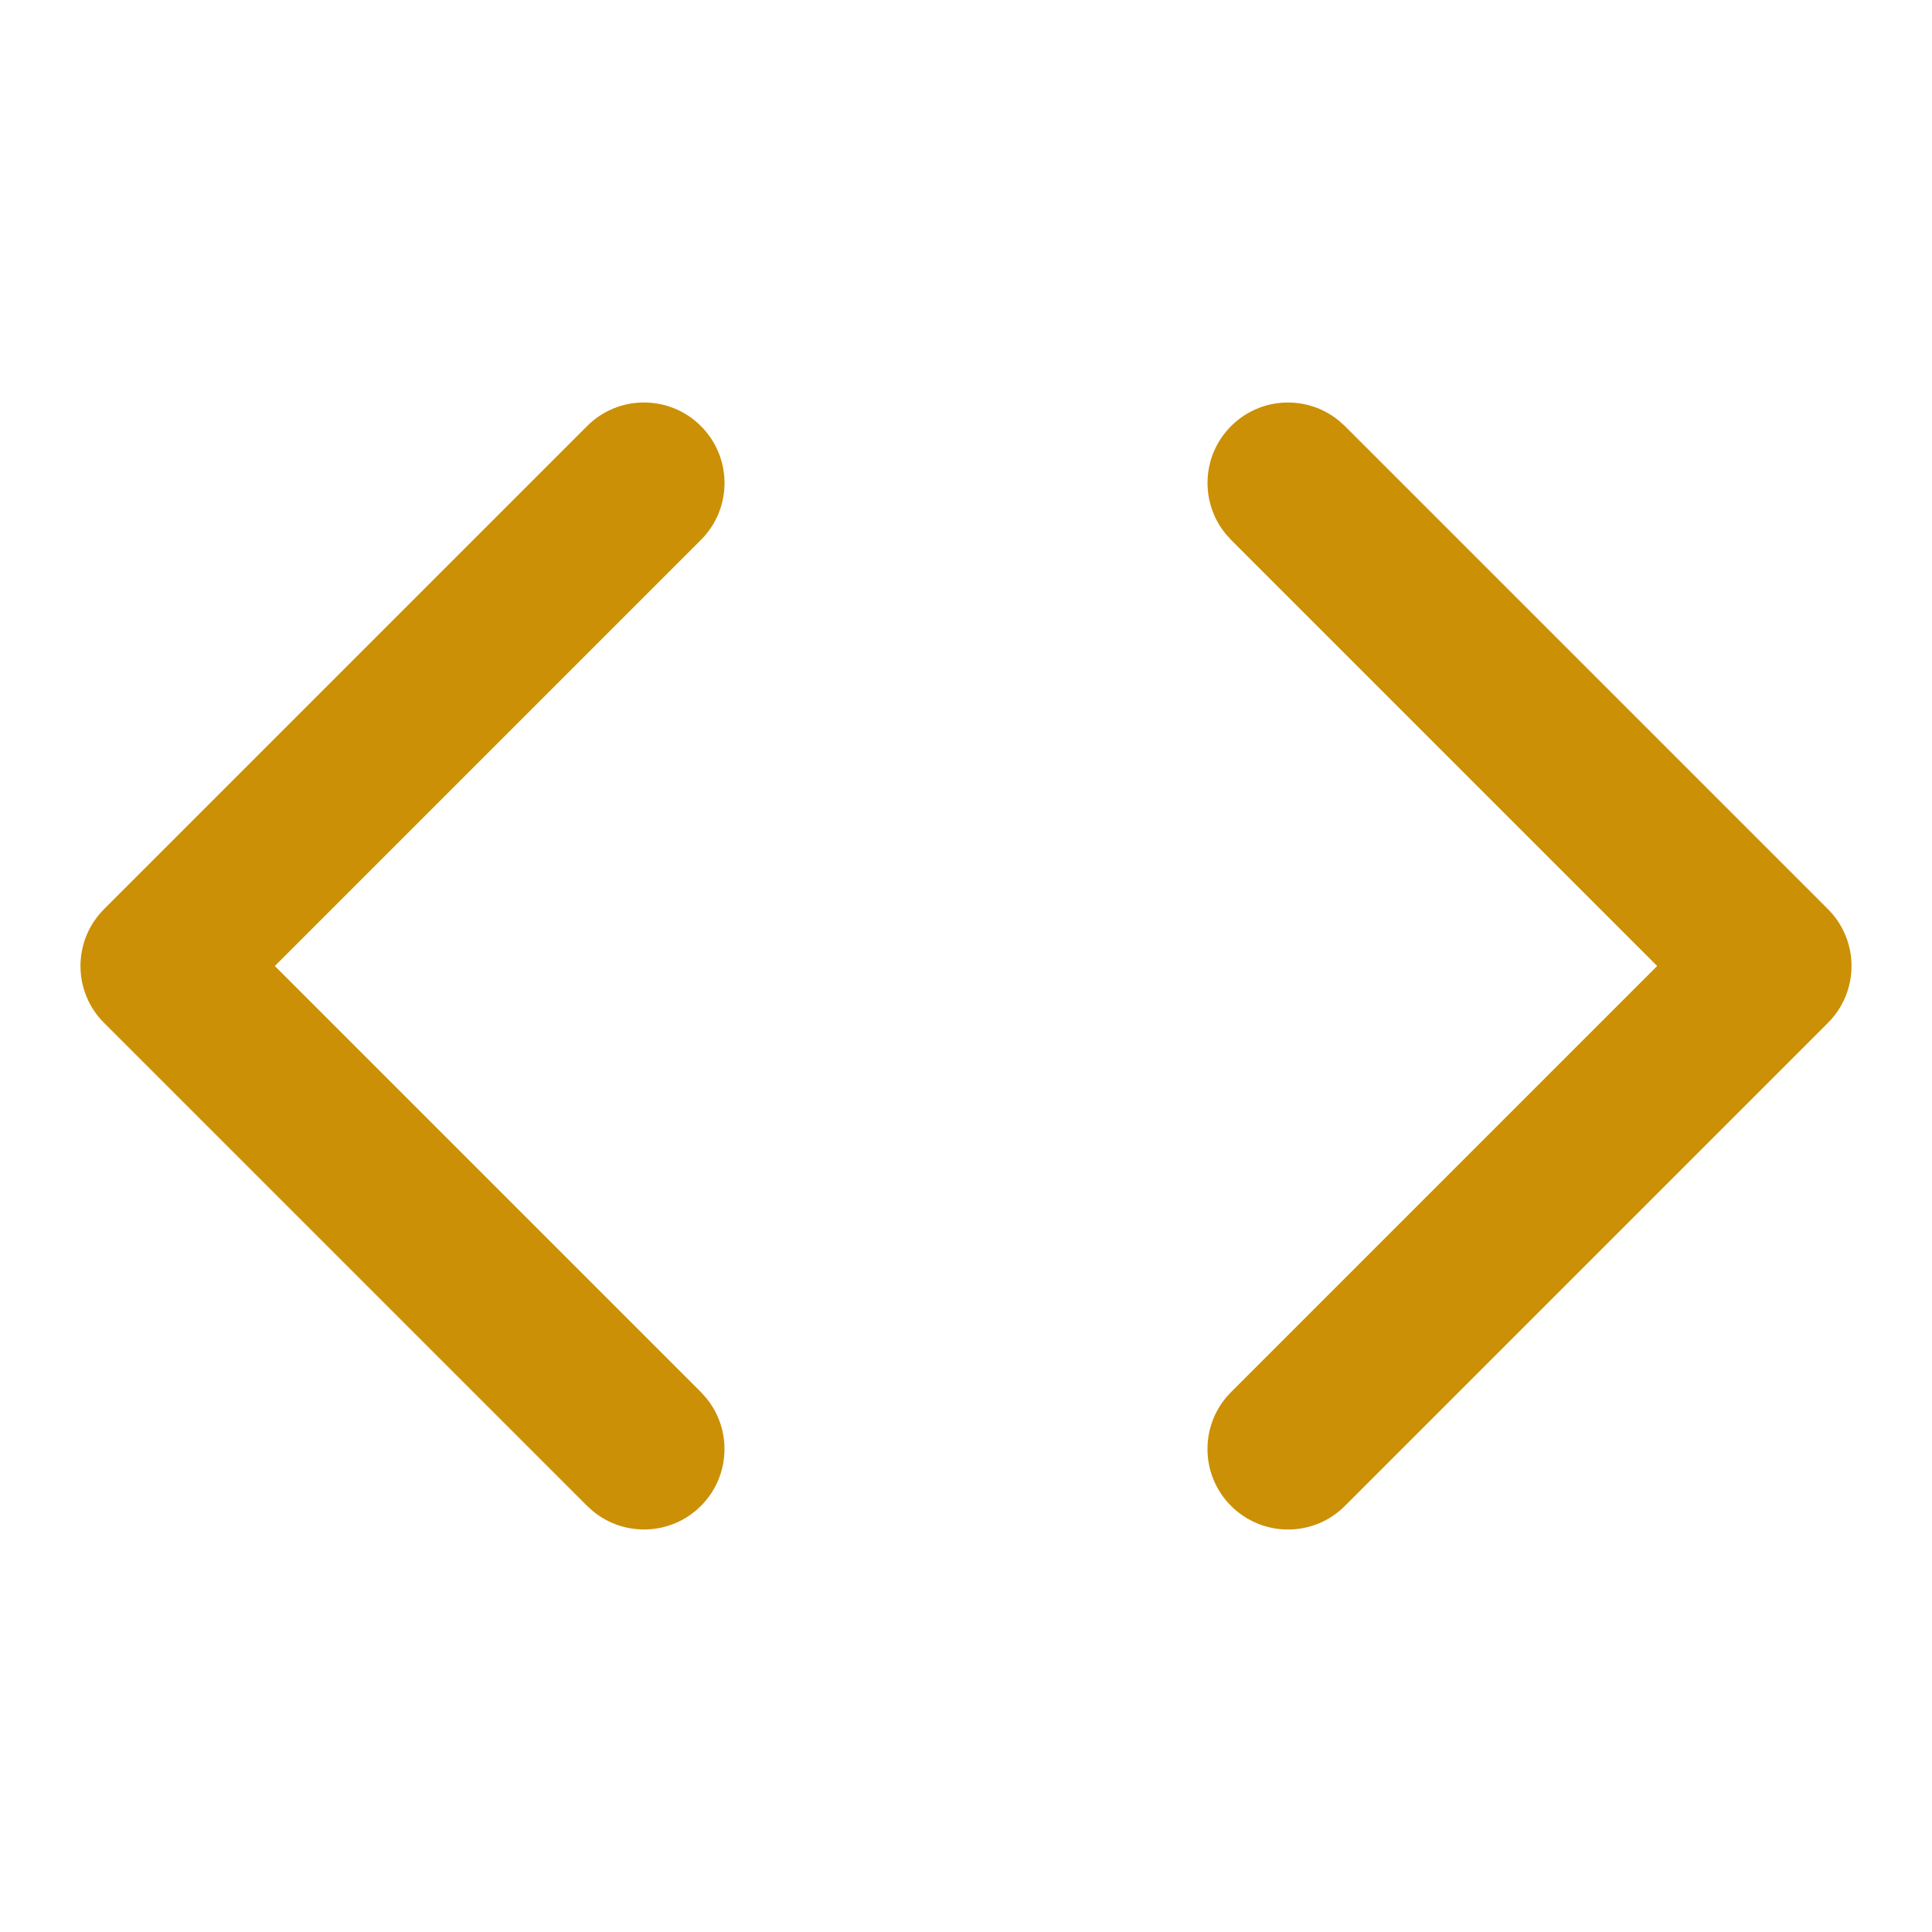 <svg class="w-6 h-6" width="24" height="24" viewBox="0 0 24 24" fill="none" xmlns="http://www.w3.org/2000/svg"><path d="M15.293 5.293C15.659 4.927 16.238 4.904 16.631 5.225L16.707 5.293L22.707 11.293C23.098 11.684 23.098 12.316 22.707 12.707L16.707 18.707C16.317 19.098 15.684 19.098 15.293 18.707C14.902 18.317 14.902 17.683 15.293 17.293L20.586 12L15.293 6.707L15.225 6.631C14.904 6.238 14.927 5.659 15.293 5.293Z" fill="#cb9005" style="fill-opacity:1;"/><path d="M7.293 5.293C7.683 4.902 8.316 4.902 8.707 5.293C9.098 5.684 9.098 6.317 8.707 6.707L3.414 12L8.707 17.293L8.775 17.369C9.096 17.762 9.073 18.341 8.707 18.707C8.341 19.073 7.762 19.096 7.369 18.775L7.293 18.707L1.293 12.707C0.902 12.317 0.902 11.684 1.293 11.293L7.293 5.293Z" fill="#cb9005" style="fill-opacity:1;"/></svg>
